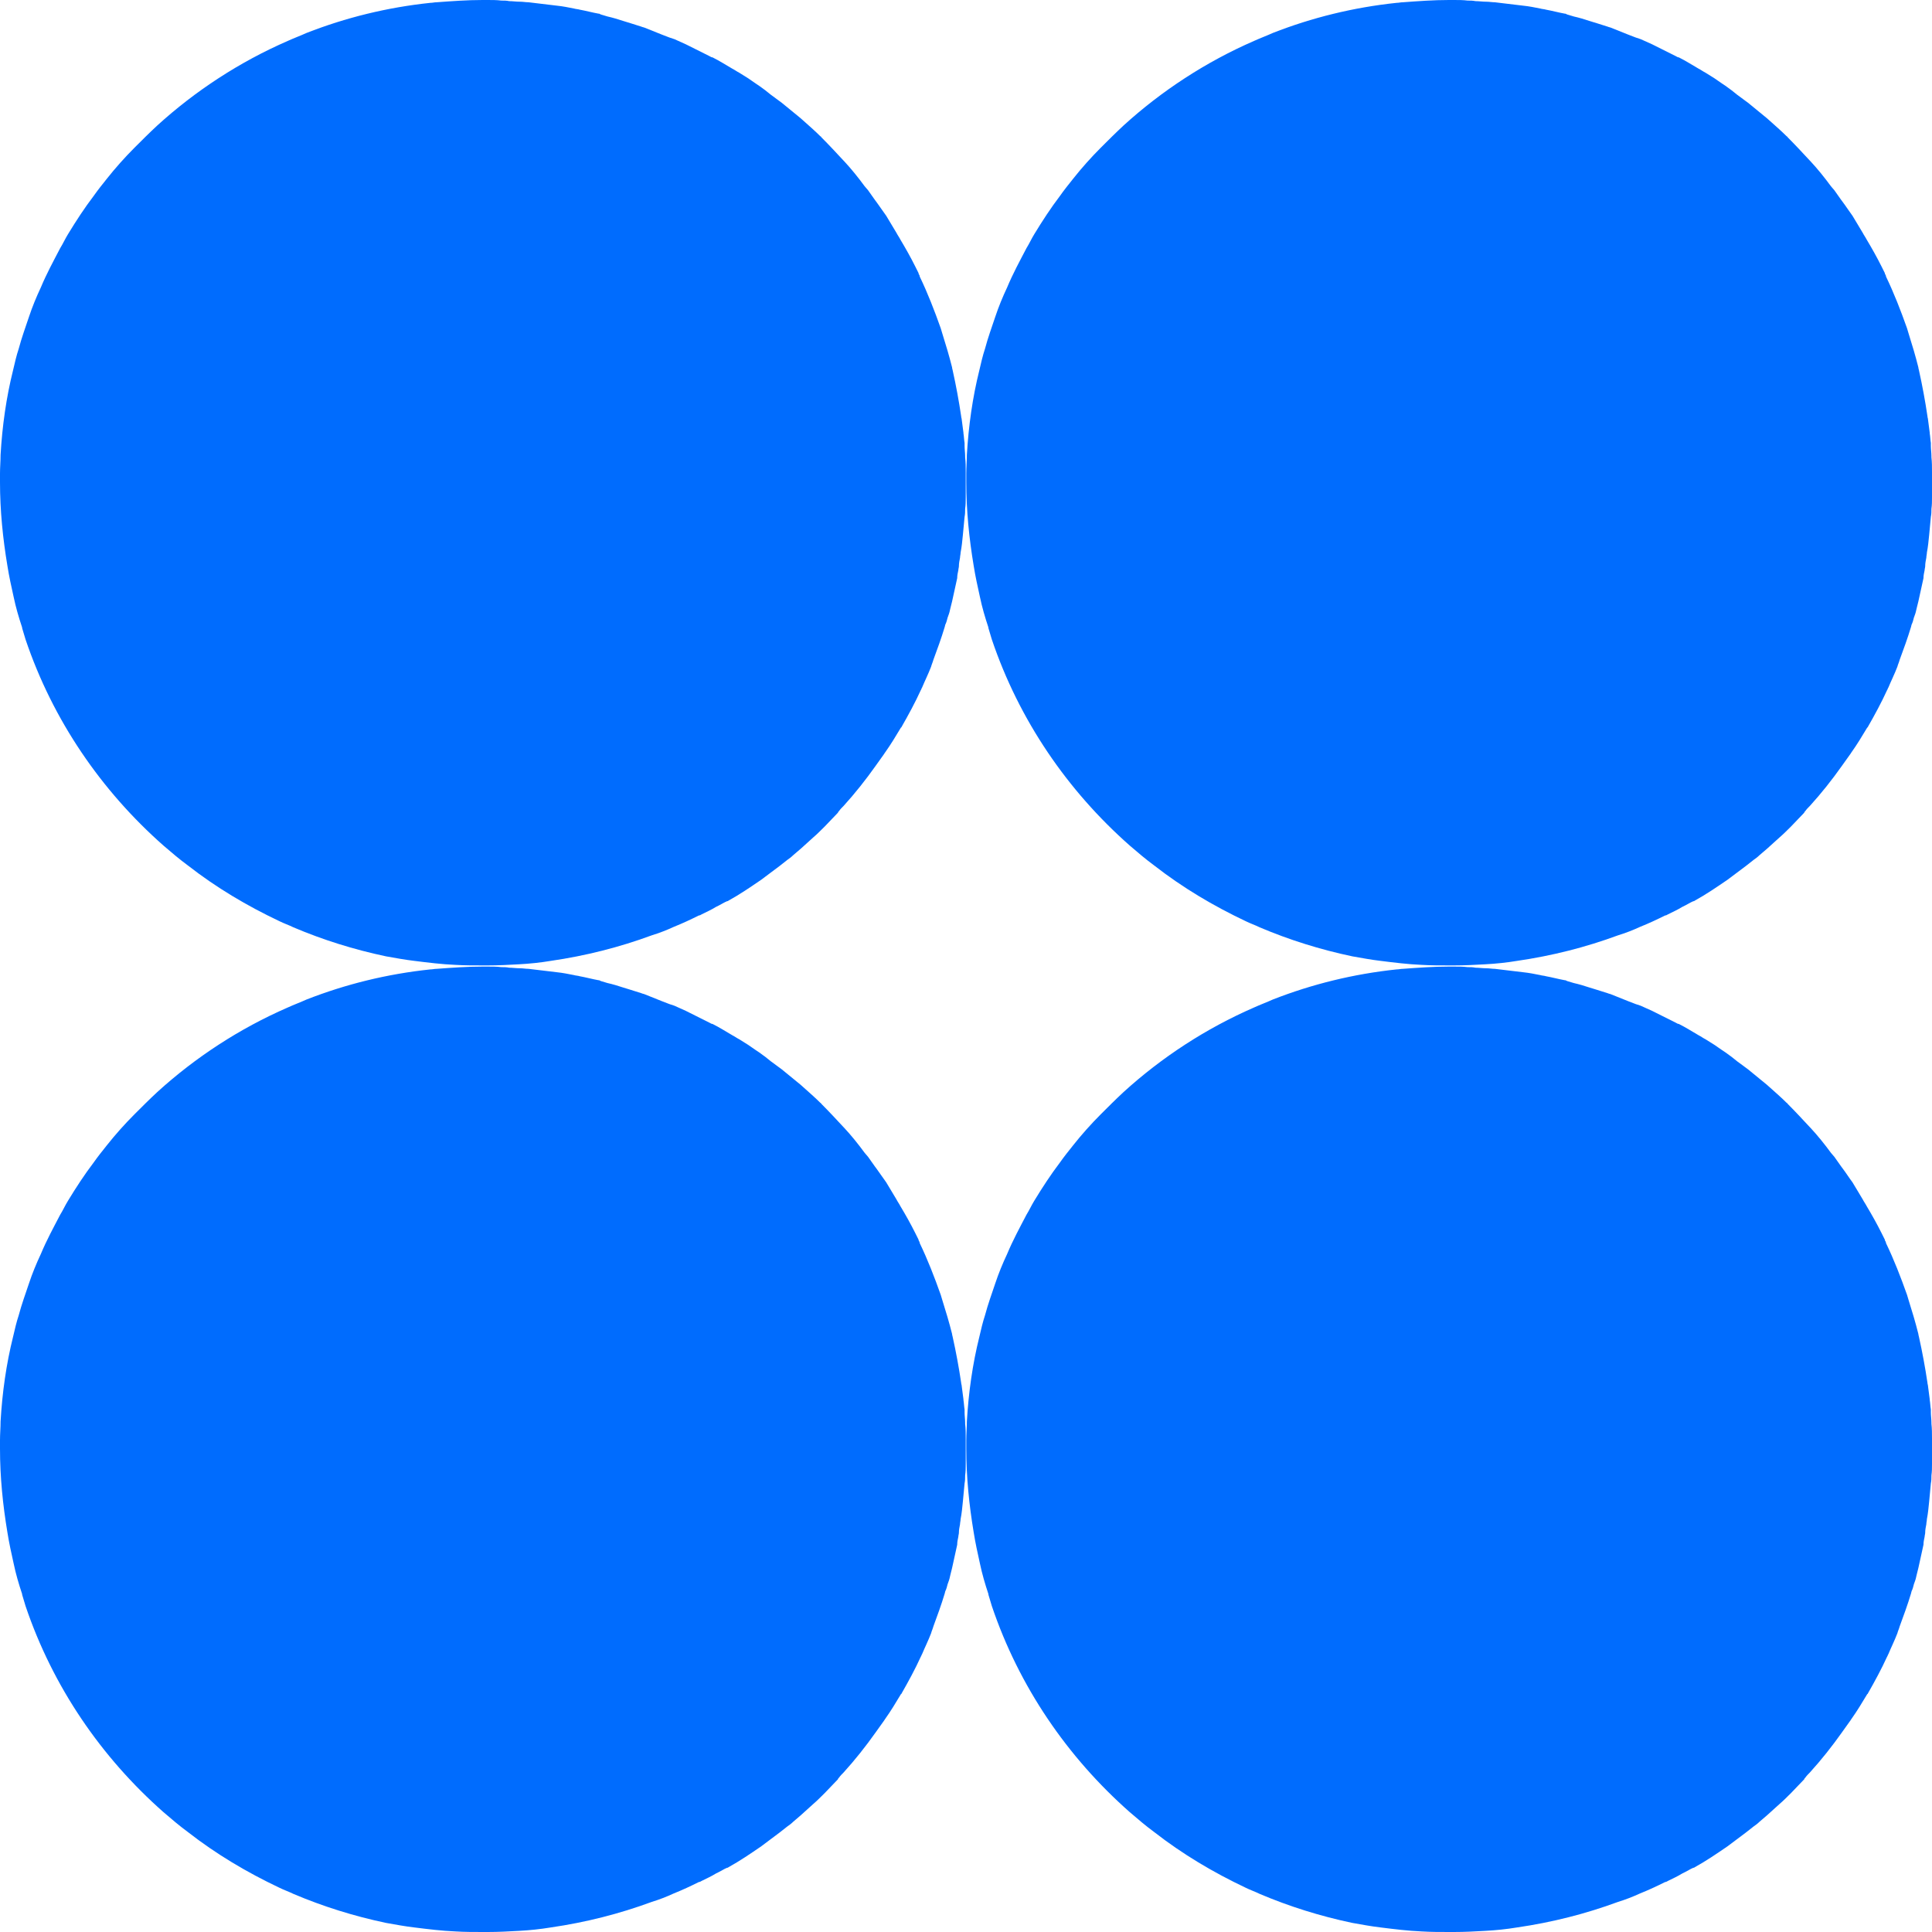<svg width="240" height="240" viewBox="0 0 240 240" fill="none" xmlns="http://www.w3.org/2000/svg">
<path d="M119.965 60.388C119.965 60.529 119.965 60.67 119.965 60.811C119.965 61.093 119.965 61.376 119.965 61.658C119.965 61.728 119.965 61.728 119.965 61.799C119.965 62.293 119.965 62.716 119.894 63.21C119.894 63.563 119.894 63.845 119.824 64.198C119.753 64.974 119.683 65.679 119.612 66.455C119.542 67.16 119.471 67.936 119.33 68.642C119.33 68.854 119.259 69.065 119.259 69.277C119.189 69.63 119.118 69.982 119.118 70.335C119.118 70.476 119.048 70.688 119.048 70.829C118.977 71.182 118.907 71.464 118.907 71.817L118.272 74.709L118.061 75.555C117.99 75.908 117.919 76.191 117.778 76.543C117.778 76.614 117.708 76.684 117.708 76.755C117.637 77.037 117.567 77.319 117.426 77.601C117.426 77.672 117.355 77.813 117.355 77.884C116.932 79.295 116.438 80.635 115.945 81.975C115.874 82.257 115.733 82.54 115.663 82.822C115.31 83.739 114.887 84.585 114.534 85.432C114.464 85.503 114.464 85.644 114.393 85.714C113.688 87.266 112.842 88.818 111.995 90.3C111.995 90.3 111.995 90.37 111.925 90.37C111.29 91.429 110.655 92.487 109.95 93.474C109.88 93.545 109.879 93.615 109.809 93.686C109.456 94.18 109.104 94.674 108.751 95.168C107.552 96.861 106.212 98.554 104.802 100.106C104.59 100.317 104.378 100.529 104.237 100.741C104.167 100.811 104.096 100.882 104.096 100.952C103.532 101.517 103.038 102.081 102.474 102.646C101.981 103.139 101.487 103.633 100.993 104.056C100.499 104.48 100.006 104.974 99.512 105.397C99.16 105.679 98.877 105.961 98.525 106.243C98.313 106.455 98.031 106.667 97.82 106.808C97.467 107.09 97.185 107.302 96.832 107.584C96.056 108.148 95.351 108.713 94.575 109.277C93.235 110.194 91.895 111.111 90.485 111.887C90.414 111.958 90.344 111.958 90.273 111.958C90.203 112.028 90.203 112.028 90.132 112.028C89.85 112.169 89.638 112.31 89.356 112.452C89.215 112.522 89.074 112.593 88.933 112.663C88.369 113.016 87.734 113.298 87.17 113.58C87.029 113.651 86.959 113.721 86.817 113.721C85.83 114.215 84.772 114.709 83.714 115.132C82.797 115.556 81.881 115.908 80.964 116.19C76.944 117.672 72.783 118.73 68.41 119.365C67.141 119.577 65.801 119.718 64.461 119.788C63.191 119.859 61.922 119.929 60.582 119.929C60.37 119.929 60.159 119.929 60.018 119.929C58.889 119.929 57.69 119.929 56.562 119.859C54.869 119.788 53.177 119.577 51.484 119.365C50.285 119.224 49.157 119.012 47.958 118.801C43.938 117.954 40.129 116.755 36.462 115.203C35.898 114.921 35.263 114.709 34.699 114.427C30.679 112.522 26.87 110.265 23.344 107.513C22.286 106.737 21.299 105.891 20.311 105.044C12.554 98.201 6.559 89.453 3.174 79.436L2.751 78.025V77.954C2.327 76.684 1.975 75.485 1.693 74.145C1.411 72.875 1.128 71.605 0.917 70.264C0.353 66.878 0 63.422 0 59.894C0 59.541 0 59.189 0 58.836C0 58.06 0.071 57.284 0.071 56.508C0.282 52.91 0.776 49.383 1.622 45.996C1.834 45.079 2.045 44.162 2.327 43.316C2.68 41.975 3.174 40.635 3.597 39.365C4.02 38.095 4.514 36.896 5.078 35.697C5.783 34.004 6.63 32.452 7.476 30.829C7.828 30.265 8.11 29.63 8.463 29.065C9.45 27.443 10.508 25.82 11.637 24.339C12.13 23.633 12.695 22.928 13.259 22.222C14.317 20.882 15.516 19.541 16.715 18.342C17.631 17.425 18.548 16.508 19.536 15.591C24.261 11.287 29.762 7.69 35.757 5.079C36.532 4.727 37.308 4.444 38.084 4.092C42.95 2.187 48.099 0.917 53.459 0.353C53.741 0.353 53.953 0.282 54.235 0.282C56.139 0.141 58.043 0 59.947 0C60.159 0 60.37 0 60.582 0C61.146 0 61.71 4.30684e-06 62.274 0.071C62.627 0.071 62.909 0.071 63.262 0.141C63.685 0.141 64.108 0.212 64.602 0.212C64.954 0.212 65.307 0.282 65.66 0.282C66.859 0.423 67.987 0.564 69.186 0.705C69.891 0.776 70.597 0.917 71.302 1.058C71.513 1.129 71.796 1.129 72.007 1.199C72.783 1.34 73.559 1.552 74.335 1.693C74.405 1.693 74.475 1.693 74.546 1.764C74.616 1.764 74.687 1.834 74.757 1.834C74.969 1.905 75.251 1.975 75.463 2.046C76.097 2.187 76.803 2.399 77.438 2.61C77.72 2.681 78.072 2.822 78.354 2.892C78.778 3.034 79.271 3.175 79.694 3.316C79.835 3.386 79.977 3.386 80.118 3.457L82.233 4.303L83.15 4.656L83.785 4.868C84.278 5.079 84.702 5.291 85.195 5.503C85.336 5.573 85.478 5.644 85.619 5.714C86.465 6.138 87.311 6.561 88.157 6.984C88.299 7.055 88.369 7.125 88.51 7.125C89.356 7.549 90.132 8.042 90.978 8.536C91.261 8.677 91.543 8.889 91.825 9.03C92.177 9.242 92.601 9.524 92.953 9.735C93.235 9.947 93.588 10.159 93.87 10.37L94.293 10.653L95.069 11.217L95.774 11.781L97.114 12.769C97.89 13.404 98.666 14.039 99.442 14.674C99.653 14.885 99.865 15.027 100.076 15.238C100.711 15.803 101.346 16.367 101.91 16.931C101.981 16.931 101.98 17.002 102.051 17.072C102.968 17.989 103.885 18.977 104.802 19.965L104.872 20.035C105.789 21.023 106.635 22.081 107.411 23.139C107.552 23.28 107.693 23.492 107.834 23.633C108.116 24.056 108.398 24.409 108.681 24.832C108.751 24.903 108.822 25.044 108.892 25.115C109.315 25.679 109.668 26.243 110.091 26.808C110.303 27.16 110.514 27.513 110.726 27.866C110.937 28.219 111.149 28.571 111.361 28.924C111.502 29.206 111.713 29.488 111.854 29.771C112.489 30.829 113.124 31.958 113.688 33.086C113.829 33.369 113.97 33.651 114.111 33.933V34.004C114.182 34.145 114.252 34.215 114.252 34.356C115.239 36.402 116.086 38.589 116.861 40.776C116.932 40.988 117.003 41.27 117.073 41.481C117.496 42.822 117.919 44.233 118.272 45.644C118.272 45.785 118.343 45.926 118.343 45.996C118.766 47.901 119.118 49.806 119.4 51.711C119.4 51.852 119.471 51.993 119.471 52.134C119.542 52.698 119.612 53.192 119.683 53.757V53.827C119.753 54.25 119.753 54.603 119.824 55.026C119.824 55.097 119.824 55.238 119.824 55.309V55.379C119.824 55.803 119.894 56.226 119.894 56.649C119.894 56.72 119.894 56.72 119.894 56.79C119.965 57.425 119.965 57.989 119.965 58.624C119.965 58.907 119.965 59.118 119.965 59.4C119.965 59.965 119.965 60.176 119.965 60.388Z" fill="#006CFE"/>
<path d="M240 60.388C240 60.529 240 60.67 240 60.811C240 61.093 240 61.376 240 61.658C240 61.728 240 61.728 240 61.799C240 62.293 240 62.716 239.929 63.21C239.929 63.563 239.93 63.845 239.859 64.198C239.788 64.974 239.718 65.679 239.647 66.455C239.577 67.16 239.506 67.936 239.365 68.642C239.365 68.854 239.295 69.065 239.295 69.277C239.224 69.63 239.154 69.982 239.154 70.335C239.154 70.476 239.083 70.688 239.083 70.829C239.013 71.182 238.942 71.464 238.942 71.817L238.307 74.709L238.096 75.555C238.025 75.908 237.955 76.191 237.814 76.543C237.814 76.614 237.743 76.684 237.743 76.755C237.673 77.037 237.602 77.319 237.461 77.601C237.461 77.672 237.391 77.813 237.391 77.884C236.967 79.295 236.474 80.635 235.98 81.975C235.91 82.257 235.768 82.54 235.698 82.822C235.345 83.739 234.922 84.585 234.57 85.432C234.499 85.503 234.499 85.644 234.429 85.714C233.723 87.266 232.877 88.818 232.031 90.3C232.031 90.3 232.031 90.37 231.96 90.37C231.325 91.429 230.691 92.487 229.985 93.474C229.915 93.545 229.915 93.615 229.844 93.686C229.492 94.18 229.139 94.674 228.786 95.168C227.588 96.861 226.247 98.554 224.837 100.106C224.625 100.317 224.414 100.529 224.273 100.741C224.202 100.811 224.132 100.882 224.132 100.952C223.567 101.517 223.074 102.081 222.51 102.646C222.016 103.139 221.522 103.633 221.029 104.056C220.535 104.48 220.041 104.974 219.547 105.397C219.195 105.679 218.913 105.961 218.56 106.243C218.349 106.455 218.067 106.667 217.855 106.808C217.502 107.09 217.22 107.302 216.867 107.584C216.092 108.148 215.386 108.713 214.611 109.277C213.271 110.194 211.931 111.111 210.52 111.887C210.45 111.958 210.379 111.958 210.309 111.958C210.238 112.028 210.238 112.028 210.168 112.028C209.885 112.169 209.674 112.31 209.392 112.452C209.251 112.522 209.11 112.593 208.969 112.663C208.404 113.016 207.77 113.298 207.205 113.58C207.064 113.651 206.994 113.721 206.853 113.721C205.865 114.215 204.808 114.709 203.75 115.132C202.833 115.556 201.916 115.908 200.999 116.19C196.979 117.672 192.818 118.73 188.445 119.365C187.176 119.577 185.836 119.718 184.496 119.788C183.227 119.859 181.957 119.929 180.617 119.929C180.406 119.929 180.194 119.929 180.053 119.929C178.925 119.929 177.726 119.929 176.597 119.859C174.905 119.788 173.212 119.577 171.519 119.365C170.32 119.224 169.192 119.012 167.993 118.801C163.973 117.954 160.165 116.755 156.497 115.203C155.933 114.921 155.298 114.709 154.734 114.427C150.714 112.522 146.906 110.265 143.379 107.513C142.322 106.737 141.334 105.891 140.347 105.044C132.589 98.201 126.594 89.453 123.209 79.436L122.786 78.025V77.954C122.363 76.684 122.01 75.485 121.728 74.145C121.446 72.875 121.164 71.605 120.952 70.264C120.388 66.878 120.035 63.422 120.035 59.894C120.035 59.541 120.035 59.189 120.035 58.836C120.035 58.06 120.106 57.284 120.106 56.508C120.317 52.91 120.811 49.383 121.657 45.996C121.869 45.079 122.081 44.162 122.363 43.316C122.715 41.975 123.209 40.635 123.632 39.365C124.055 38.095 124.549 36.896 125.113 35.697C125.819 34.004 126.665 32.452 127.511 30.829C127.864 30.265 128.146 29.63 128.498 29.065C129.486 27.443 130.544 25.82 131.672 24.339C132.166 23.633 132.73 22.928 133.294 22.222C134.352 20.882 135.551 19.541 136.75 18.342C137.667 17.425 138.584 16.508 139.571 15.591C144.296 11.287 149.797 7.69 155.792 5.079C156.568 4.727 157.344 4.444 158.119 4.092C162.986 2.187 168.134 0.917 173.494 0.353C173.776 0.353 173.988 0.282 174.27 0.282C176.174 0.141 178.078 0 179.982 0C180.194 0 180.406 0 180.617 0C181.181 0 181.746 4.30684e-06 182.31 0.071C182.662 0.071 182.945 0.071 183.297 0.141C183.72 0.141 184.143 0.212 184.637 0.212C184.99 0.212 185.342 0.282 185.695 0.282C186.894 0.423 188.022 0.564 189.221 0.705C189.927 0.776 190.632 0.917 191.337 1.058C191.549 1.129 191.831 1.129 192.042 1.199C192.818 1.34 193.594 1.552 194.37 1.693C194.44 1.693 194.511 1.693 194.581 1.764C194.652 1.764 194.722 1.834 194.793 1.834C195.004 1.905 195.286 1.975 195.498 2.046C196.133 2.187 196.838 2.399 197.473 2.61C197.755 2.681 198.108 2.822 198.39 2.892C198.813 3.034 199.306 3.175 199.73 3.316C199.871 3.386 200.012 3.386 200.153 3.457L202.269 4.303L203.186 4.656L203.82 4.868C204.314 5.079 204.737 5.291 205.231 5.503C205.372 5.573 205.513 5.644 205.654 5.714C206.5 6.138 207.346 6.561 208.193 6.984C208.334 7.055 208.404 7.125 208.545 7.125C209.392 7.549 210.167 8.042 211.014 8.536C211.296 8.677 211.578 8.889 211.86 9.03C212.213 9.242 212.636 9.524 212.989 9.735C213.271 9.947 213.623 10.159 213.905 10.37L214.329 10.653L215.104 11.217L215.81 11.781L217.15 12.769C217.925 13.404 218.701 14.039 219.477 14.674C219.688 14.885 219.9 15.027 220.112 15.238C220.746 15.803 221.381 16.367 221.945 16.931C222.016 16.931 222.016 17.002 222.087 17.072C223.003 17.989 223.92 18.977 224.837 19.965L224.908 20.035C225.824 21.023 226.671 22.081 227.446 23.139C227.587 23.28 227.729 23.492 227.87 23.633C228.152 24.056 228.434 24.409 228.716 24.832C228.786 24.903 228.857 25.044 228.927 25.115C229.351 25.679 229.703 26.243 230.126 26.808C230.338 27.16 230.549 27.513 230.761 27.866C230.973 28.219 231.184 28.571 231.396 28.924C231.537 29.206 231.748 29.488 231.89 29.771C232.524 30.829 233.159 31.958 233.723 33.086C233.864 33.369 234.005 33.651 234.146 33.933V34.004C234.217 34.145 234.287 34.215 234.287 34.356C235.275 36.402 236.121 38.589 236.897 40.776C236.967 40.988 237.038 41.27 237.108 41.481C237.532 42.822 237.955 44.233 238.307 45.644C238.307 45.785 238.378 45.926 238.378 45.996C238.801 47.901 239.154 49.806 239.436 51.711C239.436 51.852 239.506 51.993 239.506 52.134C239.577 52.698 239.647 53.192 239.718 53.757V53.827C239.788 54.25 239.788 54.603 239.859 55.026C239.859 55.097 239.859 55.238 239.859 55.309V55.379C239.859 55.803 239.929 56.226 239.929 56.649C239.929 56.72 239.929 56.72 239.929 56.79C240 57.425 240 57.989 240 58.624C240 58.907 240 59.118 240 59.4C240 59.965 240 60.176 240 60.388Z" fill="#006CFE"/>
<path d="M119.965 180.459C119.965 180.6 119.965 180.741 119.965 180.882C119.965 181.164 119.965 181.446 119.965 181.728C119.965 181.799 119.965 181.799 119.965 181.869C119.965 182.363 119.965 182.787 119.894 183.28C119.894 183.633 119.894 183.915 119.824 184.268C119.753 185.044 119.683 185.75 119.612 186.526C119.542 187.231 119.471 188.007 119.33 188.712C119.33 188.924 119.259 189.136 119.259 189.347C119.189 189.7 119.118 190.053 119.118 190.406C119.118 190.547 119.048 190.758 119.048 190.899C118.977 191.252 118.907 191.534 118.907 191.887L118.272 194.779L118.061 195.626C117.99 195.979 117.919 196.261 117.778 196.614C117.778 196.684 117.708 196.755 117.708 196.825C117.637 197.108 117.567 197.39 117.426 197.672C117.426 197.742 117.355 197.884 117.355 197.954C116.932 199.365 116.438 200.705 115.945 202.046C115.874 202.328 115.733 202.61 115.663 202.892C115.31 203.809 114.887 204.656 114.534 205.503C114.464 205.573 114.464 205.714 114.393 205.785C113.688 207.337 112.842 208.889 111.995 210.37C111.995 210.37 111.995 210.441 111.925 210.441C111.29 211.499 110.655 212.557 109.95 213.545C109.88 213.616 109.879 213.686 109.809 213.757C109.456 214.25 109.104 214.744 108.751 215.238C107.552 216.931 106.212 218.624 104.802 220.176C104.59 220.388 104.378 220.6 104.237 220.811C104.167 220.882 104.096 220.952 104.096 221.023C103.532 221.587 103.038 222.152 102.474 222.716C101.981 223.21 101.487 223.704 100.993 224.127C100.499 224.55 100.006 225.044 99.512 225.467C99.16 225.75 98.877 226.032 98.525 226.314C98.313 226.526 98.031 226.737 97.82 226.878C97.467 227.16 97.185 227.372 96.832 227.654C96.056 228.219 95.351 228.783 94.575 229.347C93.235 230.265 91.895 231.182 90.485 231.958C90.414 232.028 90.344 232.028 90.273 232.028C90.203 232.099 90.203 232.099 90.132 232.099C89.85 232.24 89.638 232.381 89.356 232.522C89.215 232.593 89.074 232.663 88.933 232.734C88.369 233.086 87.734 233.369 87.17 233.651C87.029 233.721 86.959 233.792 86.817 233.792C85.83 234.286 84.772 234.78 83.714 235.203C82.797 235.626 81.881 235.979 80.964 236.261C76.944 237.742 72.783 238.801 68.41 239.436C67.141 239.647 65.801 239.788 64.461 239.859C63.191 239.929 61.922 240 60.582 240C60.37 240 60.159 240 60.018 240C58.889 240 57.69 240 56.562 239.929C54.869 239.859 53.177 239.647 51.484 239.436C50.285 239.295 49.157 239.083 47.958 238.871C43.938 238.025 40.129 236.825 36.462 235.273C35.898 234.991 35.263 234.78 34.699 234.497C30.679 232.593 26.87 230.335 23.344 227.584C22.286 226.808 21.299 225.961 20.311 225.115C12.554 218.272 6.559 209.524 3.174 199.506L2.751 198.095V198.025C2.327 196.755 1.975 195.556 1.693 194.215C1.411 192.945 1.128 191.675 0.917 190.335C0.353 186.949 0 183.492 0 179.965C0 179.612 0 179.259 0 178.906C0 178.13 0.071 177.354 0.071 176.578C0.282 172.981 0.776 169.453 1.622 166.067C1.834 165.15 2.045 164.233 2.327 163.386C2.68 162.046 3.174 160.705 3.597 159.436C4.02 158.166 4.514 156.966 5.078 155.767C5.783 154.074 6.63 152.522 7.476 150.899C7.828 150.335 8.11 149.7 8.463 149.136C9.45 147.513 10.508 145.891 11.637 144.409C12.13 143.704 12.695 142.998 13.259 142.293C14.317 140.952 15.516 139.612 16.715 138.413C17.631 137.496 18.548 136.578 19.536 135.661C24.261 131.358 29.762 127.76 35.757 125.15C36.532 124.797 37.308 124.515 38.084 124.162C42.95 122.257 48.099 120.988 53.459 120.423C53.741 120.423 53.953 120.353 54.235 120.353C56.139 120.212 58.043 120.071 59.947 120.071C60.159 120.071 60.37 120.071 60.582 120.071C61.146 120.071 61.71 120.071 62.274 120.141C62.627 120.141 62.909 120.141 63.262 120.212C63.685 120.212 64.108 120.282 64.602 120.282C64.954 120.282 65.307 120.353 65.66 120.353C66.859 120.494 67.987 120.635 69.186 120.776C69.891 120.847 70.597 120.988 71.302 121.129C71.513 121.199 71.796 121.199 72.007 121.27C72.783 121.411 73.559 121.623 74.335 121.764C74.405 121.764 74.475 121.764 74.546 121.834C74.616 121.834 74.687 121.905 74.757 121.905C74.969 121.975 75.251 122.046 75.463 122.116C76.097 122.257 76.803 122.469 77.438 122.681C77.72 122.751 78.072 122.892 78.354 122.963C78.778 123.104 79.271 123.245 79.694 123.386C79.835 123.457 79.977 123.457 80.118 123.527L82.233 124.374L83.15 124.727L83.785 124.938C84.278 125.15 84.702 125.362 85.195 125.573C85.336 125.644 85.478 125.714 85.619 125.785C86.465 126.208 87.311 126.631 88.157 127.055C88.299 127.125 88.369 127.196 88.51 127.196C89.356 127.619 90.132 128.113 90.978 128.607C91.261 128.748 91.543 128.959 91.825 129.1C92.177 129.312 92.601 129.594 92.953 129.806C93.235 130.018 93.588 130.229 93.87 130.441L94.293 130.723L95.069 131.287L95.774 131.852L97.114 132.839C97.89 133.474 98.666 134.109 99.442 134.744C99.653 134.956 99.865 135.097 100.076 135.309C100.711 135.873 101.346 136.437 101.91 137.002C101.981 137.002 101.98 137.072 102.051 137.143C102.968 138.06 103.885 139.048 104.802 140.035L104.872 140.106C105.789 141.093 106.635 142.152 107.411 143.21C107.552 143.351 107.693 143.563 107.834 143.704C108.116 144.127 108.398 144.48 108.681 144.903C108.751 144.974 108.822 145.115 108.892 145.185C109.315 145.75 109.668 146.314 110.091 146.878C110.303 147.231 110.514 147.584 110.726 147.936C110.937 148.289 111.149 148.642 111.361 148.995C111.502 149.277 111.713 149.559 111.854 149.841C112.489 150.899 113.124 152.028 113.688 153.157C113.829 153.439 113.97 153.721 114.111 154.003V154.074C114.182 154.215 114.252 154.286 114.252 154.427C115.239 156.473 116.086 158.66 116.861 160.847C116.932 161.058 117.003 161.34 117.073 161.552C117.496 162.892 117.919 164.303 118.272 165.714C118.272 165.855 118.343 165.996 118.343 166.067C118.766 167.972 119.118 169.877 119.4 171.781C119.4 171.922 119.471 172.063 119.471 172.205C119.542 172.769 119.612 173.263 119.683 173.827V173.898C119.753 174.321 119.753 174.674 119.824 175.097C119.824 175.168 119.824 175.309 119.824 175.379V175.45C119.824 175.873 119.894 176.296 119.894 176.72C119.894 176.79 119.894 176.79 119.894 176.861C119.965 177.496 119.965 178.06 119.965 178.695C119.965 178.977 119.965 179.189 119.965 179.471C119.965 180.035 119.965 180.247 119.965 180.459Z" fill="#006CFE"/>
<path d="M240 180.459C240 180.6 240 180.741 240 180.882C240 181.164 240 181.446 240 181.728C240 181.799 240 181.799 240 181.869C240 182.363 240 182.787 239.929 183.28C239.929 183.633 239.93 183.915 239.859 184.268C239.788 185.044 239.718 185.75 239.647 186.526C239.577 187.231 239.506 188.007 239.365 188.712C239.365 188.924 239.295 189.136 239.295 189.347C239.224 189.7 239.154 190.053 239.154 190.406C239.154 190.547 239.083 190.758 239.083 190.899C239.013 191.252 238.942 191.534 238.942 191.887L238.307 194.779L238.096 195.626C238.025 195.979 237.955 196.261 237.814 196.614C237.814 196.684 237.743 196.755 237.743 196.825C237.673 197.108 237.602 197.39 237.461 197.672C237.461 197.742 237.391 197.884 237.391 197.954C236.967 199.365 236.474 200.705 235.98 202.046C235.91 202.328 235.768 202.61 235.698 202.892C235.345 203.809 234.922 204.656 234.57 205.503C234.499 205.573 234.499 205.714 234.429 205.785C233.723 207.337 232.877 208.889 232.031 210.37C232.031 210.37 232.031 210.441 231.96 210.441C231.325 211.499 230.691 212.557 229.985 213.545C229.915 213.616 229.915 213.686 229.844 213.757C229.492 214.25 229.139 214.744 228.786 215.238C227.588 216.931 226.247 218.624 224.837 220.176C224.625 220.388 224.414 220.6 224.273 220.811C224.202 220.882 224.132 220.952 224.132 221.023C223.567 221.587 223.074 222.152 222.51 222.716C222.016 223.21 221.522 223.704 221.029 224.127C220.535 224.55 220.041 225.044 219.547 225.467C219.195 225.75 218.913 226.032 218.56 226.314C218.349 226.526 218.067 226.737 217.855 226.878C217.502 227.16 217.22 227.372 216.867 227.654C216.092 228.219 215.386 228.783 214.611 229.347C213.271 230.265 211.931 231.182 210.52 231.958C210.45 232.028 210.379 232.028 210.309 232.028C210.238 232.099 210.238 232.099 210.168 232.099C209.885 232.24 209.674 232.381 209.392 232.522C209.251 232.593 209.11 232.663 208.969 232.734C208.404 233.086 207.77 233.369 207.205 233.651C207.064 233.721 206.994 233.792 206.853 233.792C205.865 234.286 204.808 234.78 203.75 235.203C202.833 235.626 201.916 235.979 200.999 236.261C196.979 237.742 192.818 238.801 188.445 239.436C187.176 239.647 185.836 239.788 184.496 239.859C183.227 239.929 181.957 240 180.617 240C180.406 240 180.194 240 180.053 240C178.925 240 177.726 240 176.597 239.929C174.905 239.859 173.212 239.647 171.519 239.436C170.32 239.295 169.192 239.083 167.993 238.871C163.973 238.025 160.165 236.825 156.497 235.273C155.933 234.991 155.298 234.78 154.734 234.497C150.714 232.593 146.906 230.335 143.379 227.584C142.322 226.808 141.334 225.961 140.347 225.115C132.589 218.272 126.594 209.524 123.209 199.506L122.786 198.095V198.025C122.363 196.755 122.01 195.556 121.728 194.215C121.446 192.945 121.164 191.675 120.952 190.335C120.388 186.949 120.035 183.492 120.035 179.965C120.035 179.612 120.035 179.259 120.035 178.906C120.035 178.13 120.106 177.354 120.106 176.578C120.317 172.981 120.811 169.453 121.657 166.067C121.869 165.15 122.081 164.233 122.363 163.386C122.715 162.046 123.209 160.705 123.632 159.436C124.055 158.166 124.549 156.966 125.113 155.767C125.819 154.074 126.665 152.522 127.511 150.899C127.864 150.335 128.146 149.7 128.498 149.136C129.486 147.513 130.544 145.891 131.672 144.409C132.166 143.704 132.73 142.998 133.294 142.293C134.352 140.952 135.551 139.612 136.75 138.413C137.667 137.496 138.584 136.578 139.571 135.661C144.296 131.358 149.797 127.76 155.792 125.15C156.568 124.797 157.344 124.515 158.119 124.162C162.986 122.257 168.134 120.988 173.494 120.423C173.776 120.423 173.988 120.353 174.27 120.353C176.174 120.212 178.078 120.071 179.982 120.071C180.194 120.071 180.406 120.071 180.617 120.071C181.181 120.071 181.746 120.071 182.31 120.141C182.662 120.141 182.945 120.141 183.297 120.212C183.72 120.212 184.143 120.282 184.637 120.282C184.99 120.282 185.342 120.353 185.695 120.353C186.894 120.494 188.022 120.635 189.221 120.776C189.927 120.847 190.632 120.988 191.337 121.129C191.549 121.199 191.831 121.199 192.042 121.27C192.818 121.411 193.594 121.623 194.37 121.764C194.44 121.764 194.511 121.764 194.581 121.834C194.652 121.834 194.722 121.905 194.793 121.905C195.004 121.975 195.286 122.046 195.498 122.116C196.133 122.257 196.838 122.469 197.473 122.681C197.755 122.751 198.108 122.892 198.39 122.963C198.813 123.104 199.306 123.245 199.73 123.386C199.871 123.457 200.012 123.457 200.153 123.527L202.269 124.374L203.186 124.727L203.82 124.938C204.314 125.15 204.737 125.362 205.231 125.573C205.372 125.644 205.513 125.714 205.654 125.785C206.5 126.208 207.346 126.631 208.193 127.055C208.334 127.125 208.404 127.196 208.545 127.196C209.392 127.619 210.167 128.113 211.014 128.607C211.296 128.748 211.578 128.959 211.86 129.1C212.213 129.312 212.636 129.594 212.989 129.806C213.271 130.018 213.623 130.229 213.905 130.441L214.329 130.723L215.104 131.287L215.81 131.852L217.15 132.839C217.925 133.474 218.701 134.109 219.477 134.744C219.688 134.956 219.9 135.097 220.112 135.309C220.746 135.873 221.381 136.437 221.945 137.002C222.016 137.002 222.016 137.072 222.087 137.143C223.003 138.06 223.92 139.048 224.837 140.035L224.908 140.106C225.824 141.093 226.671 142.152 227.446 143.21C227.587 143.351 227.729 143.563 227.87 143.704C228.152 144.127 228.434 144.48 228.716 144.903C228.786 144.974 228.857 145.115 228.927 145.185C229.351 145.75 229.703 146.314 230.126 146.878C230.338 147.231 230.549 147.584 230.761 147.936C230.973 148.289 231.184 148.642 231.396 148.995C231.537 149.277 231.748 149.559 231.89 149.841C232.524 150.899 233.159 152.028 233.723 153.157C233.864 153.439 234.005 153.721 234.146 154.003V154.074C234.217 154.215 234.287 154.286 234.287 154.427C235.275 156.473 236.121 158.66 236.897 160.847C236.967 161.058 237.038 161.34 237.108 161.552C237.532 162.892 237.955 164.303 238.307 165.714C238.307 165.855 238.378 165.996 238.378 166.067C238.801 167.972 239.154 169.877 239.436 171.781C239.436 171.922 239.506 172.063 239.506 172.205C239.577 172.769 239.647 173.263 239.718 173.827V173.898C239.788 174.321 239.788 174.674 239.859 175.097C239.859 175.168 239.859 175.309 239.859 175.379V175.45C239.859 175.873 239.929 176.296 239.929 176.72C239.929 176.79 239.929 176.79 239.929 176.861C240 177.496 240 178.06 240 178.695C240 178.977 240 179.189 240 179.471C240 180.035 240 180.247 240 180.459Z" fill="#006CFE"/>
</svg>
